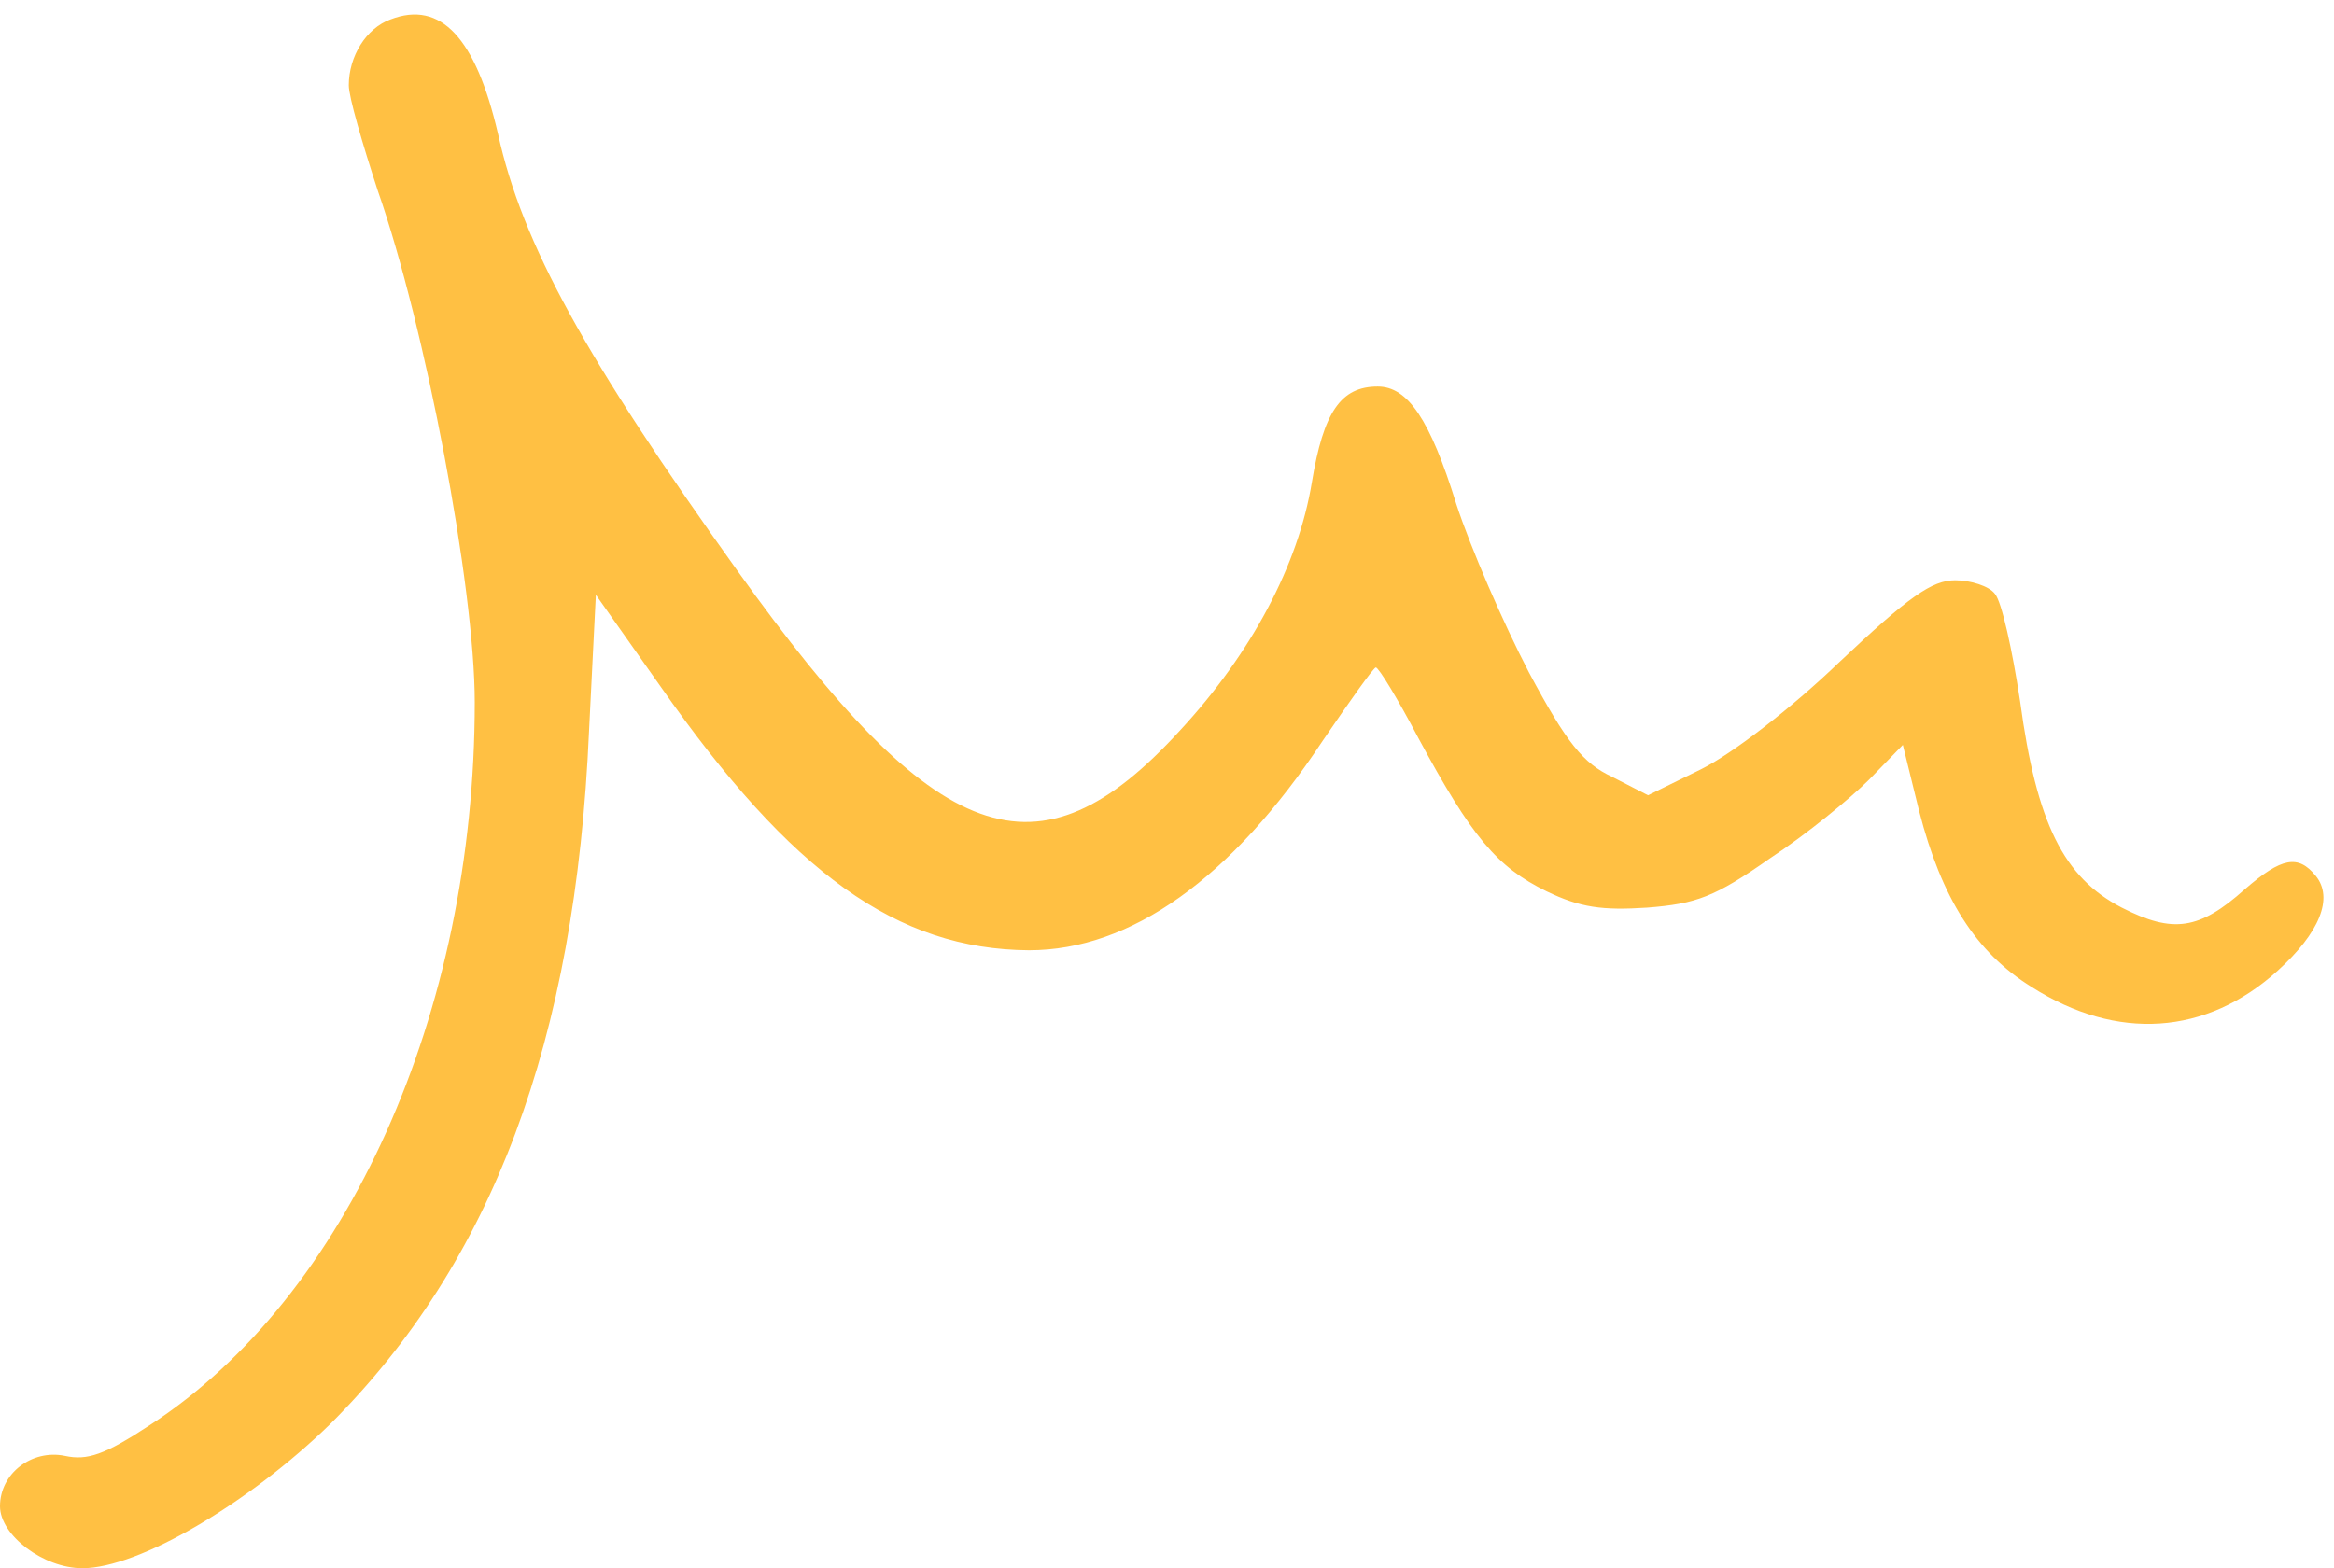 <?xml version="1.0" encoding="UTF-8" standalone="no"?><svg xmlns="http://www.w3.org/2000/svg" xmlns:xlink="http://www.w3.org/1999/xlink" fill="#ffc043" height="647.6" preserveAspectRatio="xMidYMid meet" version="1" viewBox="0.0 -6.0 963.6 647.6" width="963.6" zoomAndPan="magnify"><g id="change1_1"><path d="m161.2,2.032c-10,3.6-17.2,15.2-17.2,27.2,0,4.8,5.6,24,12,43.6,19.6,56,40,163.6,40,211.2,0,128.4-52.8,245.6-134,298.4-18.8,12.4-26,14.8-35.2,12.8-13.6-2.8-26.8,7.2-26.8,20.8,0,12,18,25.6,34,25.6,23.2,0,68.8-26.8,102.4-59.6,66.8-66.8,101.2-157.6,106.8-286.4l2.8-56,26.8,38c54,77.2,97.6,108.4,152,108.8,42,0,83.6-29.6,121.2-86.4,11.2-16.4,20.8-30,22-30.4,1.2,0,9.2,13.2,17.6,29.2,22,40.8,32.4,53.2,52.8,63.2,14,6.8,23.2,8,41.6,6.8,20.4-1.6,28-4.4,50.8-20.4,15.2-10,33.2-24.8,40.8-32.4l14-14.4,6.8,27.6c9.2,35.6,23.2,58,46.4,72.4,35.2,22.4,72,20,101.6-6.8,17.2-15.6,23.2-30,15.6-39.2-7.2-8.8-14-7.6-29.2,5.6-18.8,16.8-29.6,18.4-50.8,7.6-24-12.4-35.2-34.8-42-85.2-3.2-21.2-7.6-41.2-10.4-44.4-2.4-3.2-10-5.6-16.4-5.6-9.6,0-19.2,6.8-47.6,33.6-20.4,19.6-44.4,38-57.2,44.4l-22,10.8-14.8-7.6c-12-5.6-18.8-14-34.4-43.2-10.4-20-24-51.2-30-69.6-10.8-34.8-20-48.4-32.4-48.4-15.2,0-22.4,10.4-27.2,39.6-5.6,34-24.8,70.4-54.4,102.4-58.8,64.4-100.4,49.2-182.8-66-62.4-87.2-88.8-134.8-98.8-180.4-9.2-39.6-23.6-55.2-44.4-47.2h0Z" fill-rule="evenodd"/></g></svg>